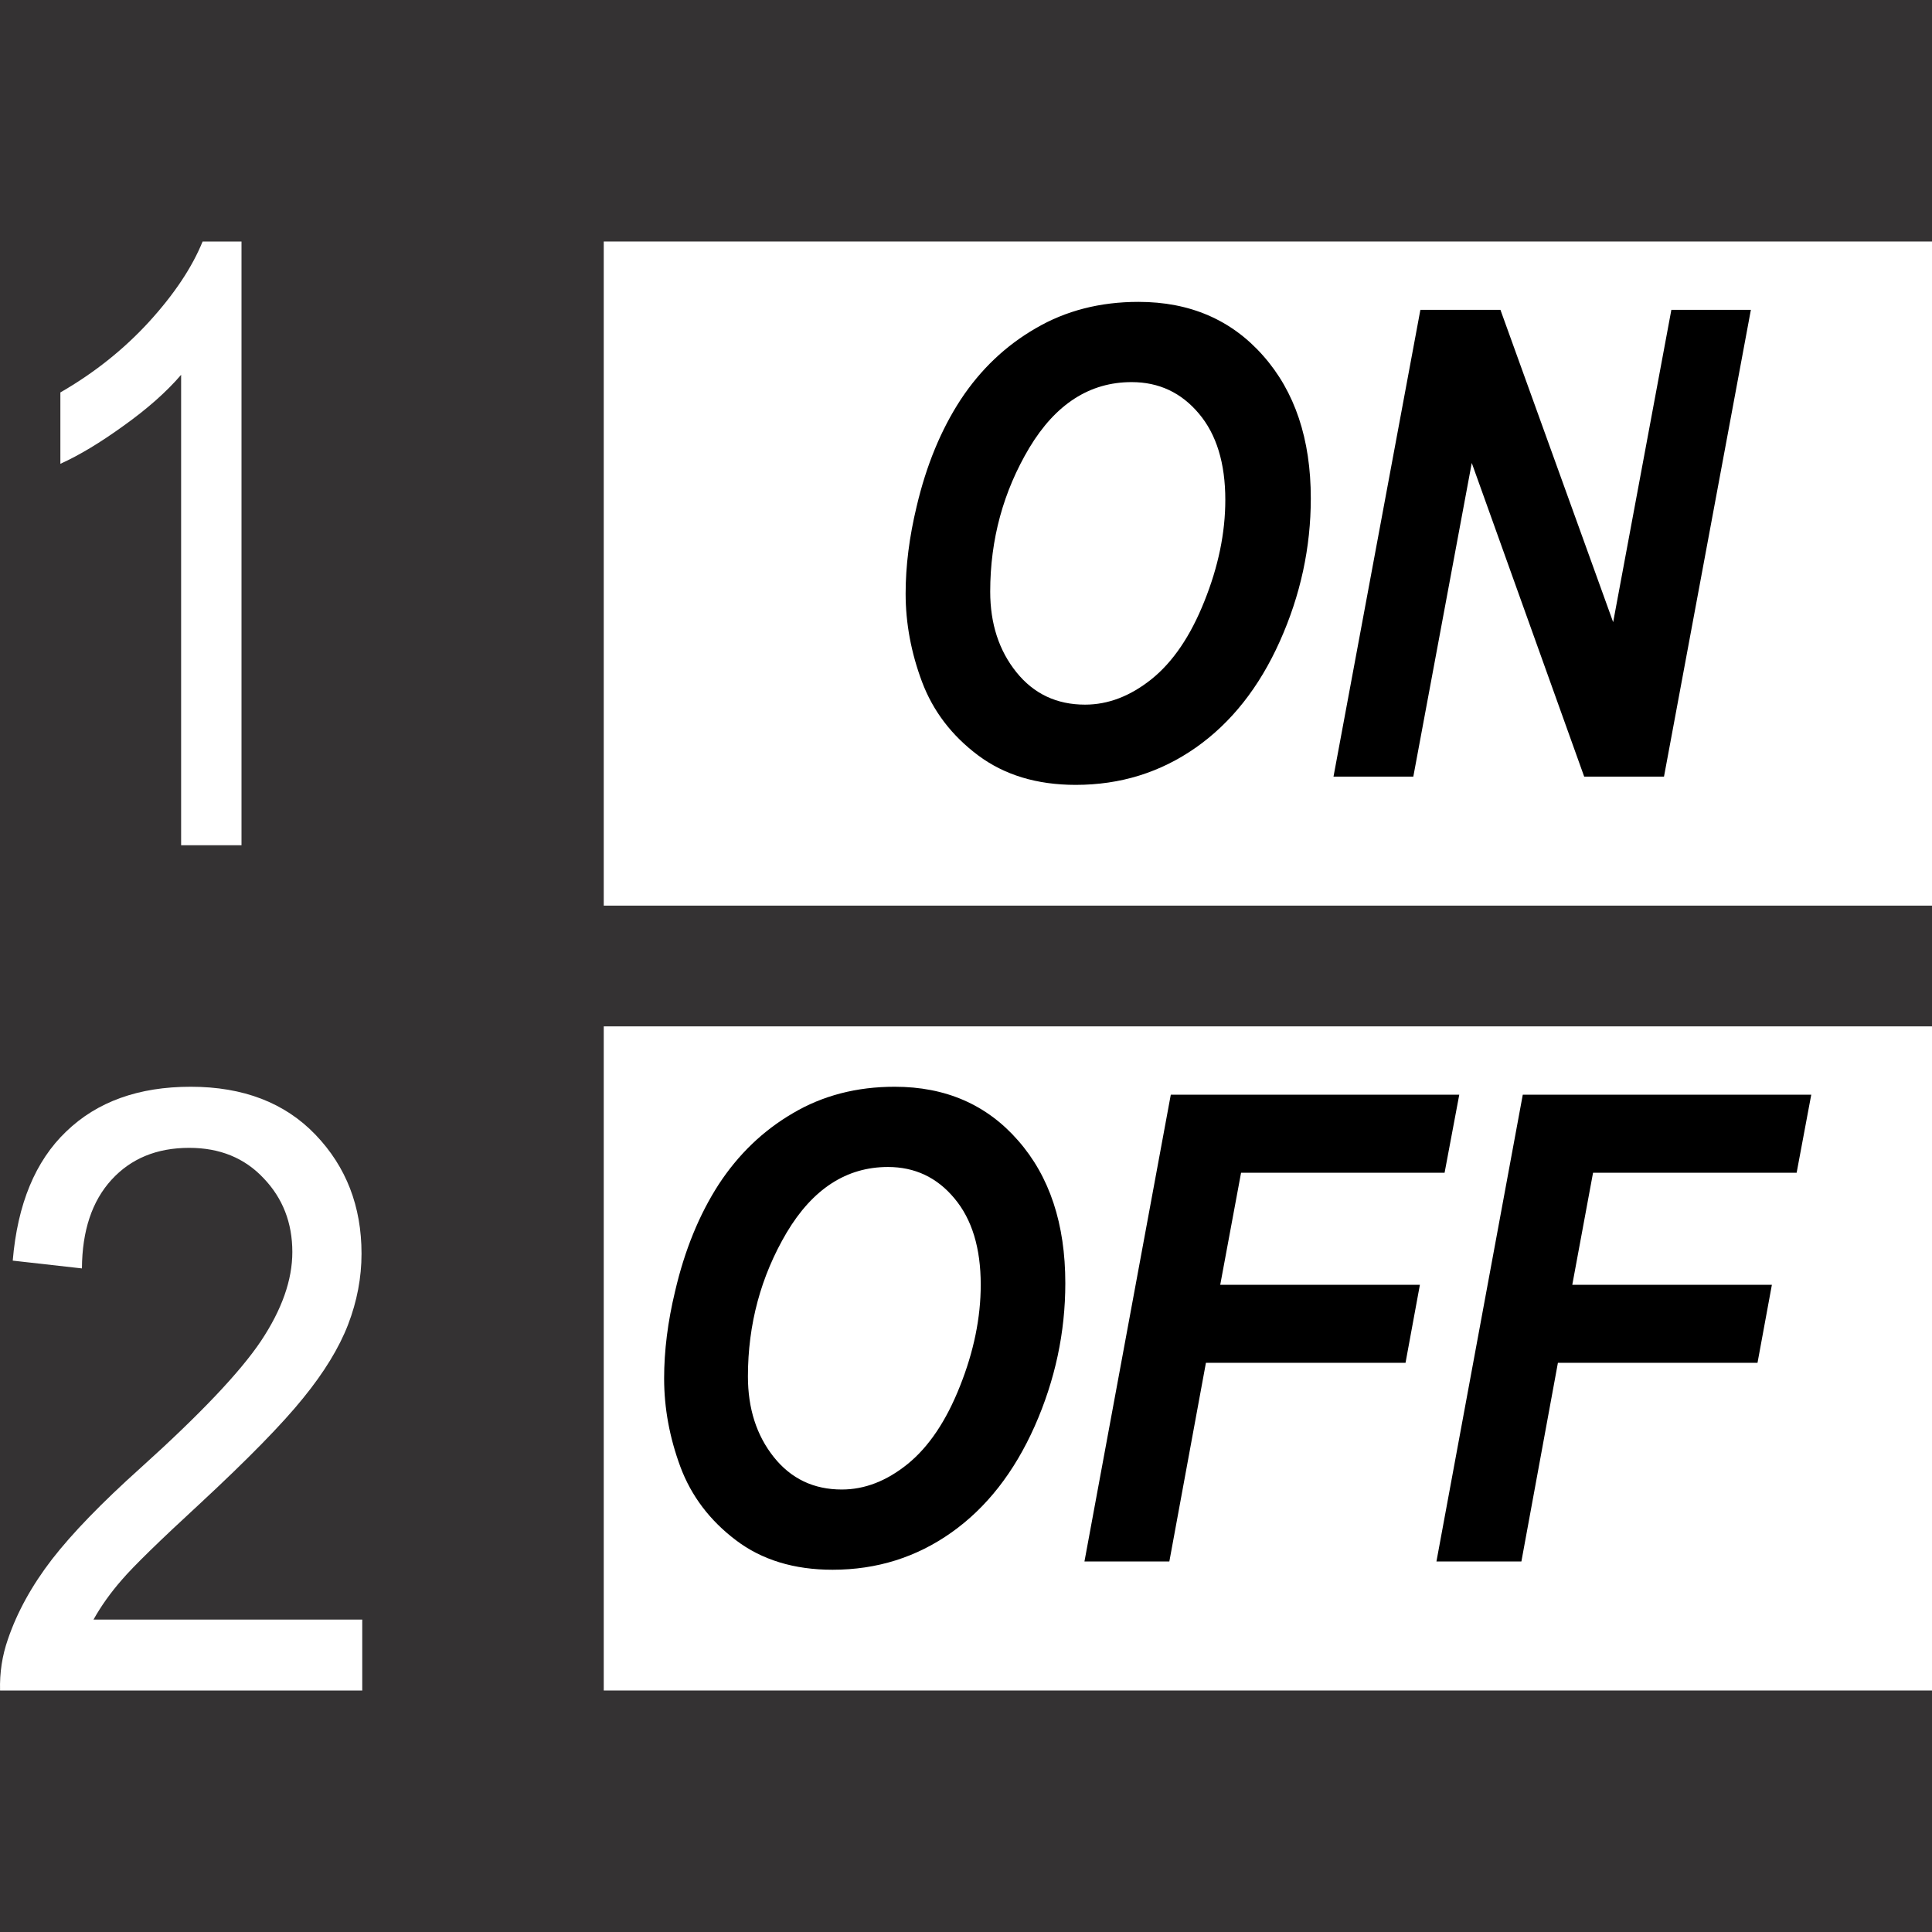 <svg width="32" height="32" viewBox="0 0 32 32" fill="none" xmlns="http://www.w3.org/2000/svg">
<rect x="0" y="0" width="32" height="32" fill="#808080" stroke="none"/>
<g clip-path="url(#clip0)">
<rect width="32" height="32" fill="#343233"/>
<path d="M10 4H32V15H10V4Z" fill="white"/>
<path d="M10 17H32V28H10V17Z" fill="white"/>
<path d="M15 9.831C15 9.374 15.061 8.892 15.183 8.386C15.343 7.707 15.586 7.118 15.912 6.619C16.241 6.12 16.655 5.726 17.154 5.438C17.652 5.146 18.22 5 18.856 5C19.709 5 20.397 5.297 20.921 5.891C21.447 6.485 21.711 7.273 21.711 8.254C21.711 9.069 21.54 9.859 21.198 10.622C20.857 11.384 20.392 11.972 19.806 12.383C19.22 12.794 18.557 13 17.817 13C17.174 13 16.635 12.836 16.199 12.51C15.763 12.183 15.455 11.778 15.273 11.297C15.091 10.812 15 10.323 15 9.831ZM16.401 9.799C16.401 10.33 16.546 10.775 16.834 11.133C17.122 11.492 17.502 11.671 17.972 11.671C18.355 11.671 18.721 11.53 19.073 11.249C19.427 10.964 19.718 10.536 19.947 9.962C20.179 9.386 20.295 8.825 20.295 8.28C20.295 7.672 20.149 7.196 19.858 6.851C19.566 6.503 19.195 6.329 18.743 6.329C18.05 6.329 17.486 6.691 17.05 7.415C16.618 8.14 16.401 8.934 16.401 9.799Z" fill="black"/>
<path d="M27.561 12.863H26.239L24.377 7.668L23.409 12.863H22.087L23.526 5.132H24.852L26.719 10.305L27.683 5.132H29L27.561 12.863Z" fill="black"/>
<path d="M4 14H3V6.208C2.759 6.489 2.443 6.769 2.05 7.05C1.661 7.331 1.311 7.542 1 7.682V6.5C1.559 6.178 2.048 5.789 2.467 5.332C2.885 4.874 3.181 4.43 3.356 4H4V14Z" fill="white"/>
<path d="M6 26.825V28H0.001C-0.007 27.706 0.036 27.423 0.131 27.151C0.284 26.702 0.527 26.261 0.862 25.826C1.2 25.391 1.687 24.889 2.323 24.318C3.309 23.43 3.976 22.728 4.322 22.212C4.669 21.691 4.842 21.2 4.842 20.738C4.842 20.253 4.683 19.846 4.366 19.515C4.052 19.18 3.641 19.012 3.134 19.012C2.597 19.012 2.168 19.189 1.846 19.542C1.524 19.895 1.361 20.384 1.357 21.009L0.211 20.88C0.29 19.943 0.585 19.23 1.097 18.741C1.609 18.247 2.296 18 3.158 18C4.029 18 4.718 18.265 5.226 18.795C5.734 19.325 5.988 19.981 5.988 20.765C5.988 21.163 5.913 21.555 5.765 21.94C5.616 22.325 5.369 22.73 5.022 23.156C4.679 23.582 4.108 24.166 3.307 24.909C2.638 25.525 2.209 25.944 2.019 26.166C1.829 26.383 1.673 26.603 1.549 26.825H6Z" fill="white"/>
<path d="M11 22.831C11 22.373 11.06 21.892 11.182 21.386C11.34 20.707 11.581 20.118 11.903 19.619C12.229 19.12 12.639 18.726 13.133 18.438C13.627 18.146 14.188 18 14.819 18C15.663 18 16.345 18.297 16.863 18.891C17.385 19.485 17.645 20.273 17.645 21.254C17.645 22.069 17.476 22.859 17.138 23.622C16.799 24.384 16.34 24.972 15.759 25.383C15.179 25.794 14.522 26 13.79 26C13.153 26 12.619 25.837 12.188 25.51C11.756 25.183 11.45 24.778 11.27 24.297C11.09 23.811 11 23.323 11 22.831ZM12.388 22.799C12.388 23.33 12.531 23.775 12.816 24.133C13.102 24.492 13.477 24.671 13.943 24.671C14.322 24.671 14.685 24.53 15.033 24.249C15.384 23.964 15.672 23.535 15.899 22.962C16.129 22.386 16.244 21.825 16.244 21.28C16.244 20.672 16.099 20.196 15.81 19.851C15.522 19.503 15.154 19.329 14.707 19.329C14.021 19.329 13.462 19.691 13.03 20.415C12.602 21.14 12.388 21.934 12.388 22.799Z" fill="black"/>
<path d="M17.962 25.863L19.392 18.132H24.17L23.927 19.424H20.556L20.211 21.28H23.518L23.28 22.572H19.974L19.368 25.863H17.962Z" fill="black"/>
<path d="M23.792 25.863L25.222 18.132H30L29.758 19.424H26.386L26.042 21.28H29.348L29.11 22.572H25.804L25.199 25.863H23.792Z" fill="black"/>
</g>
<defs>
<clipPath id="clip0">
<rect width="32" height="32" fill="white"/>
</clipPath>
</defs>
</svg>
